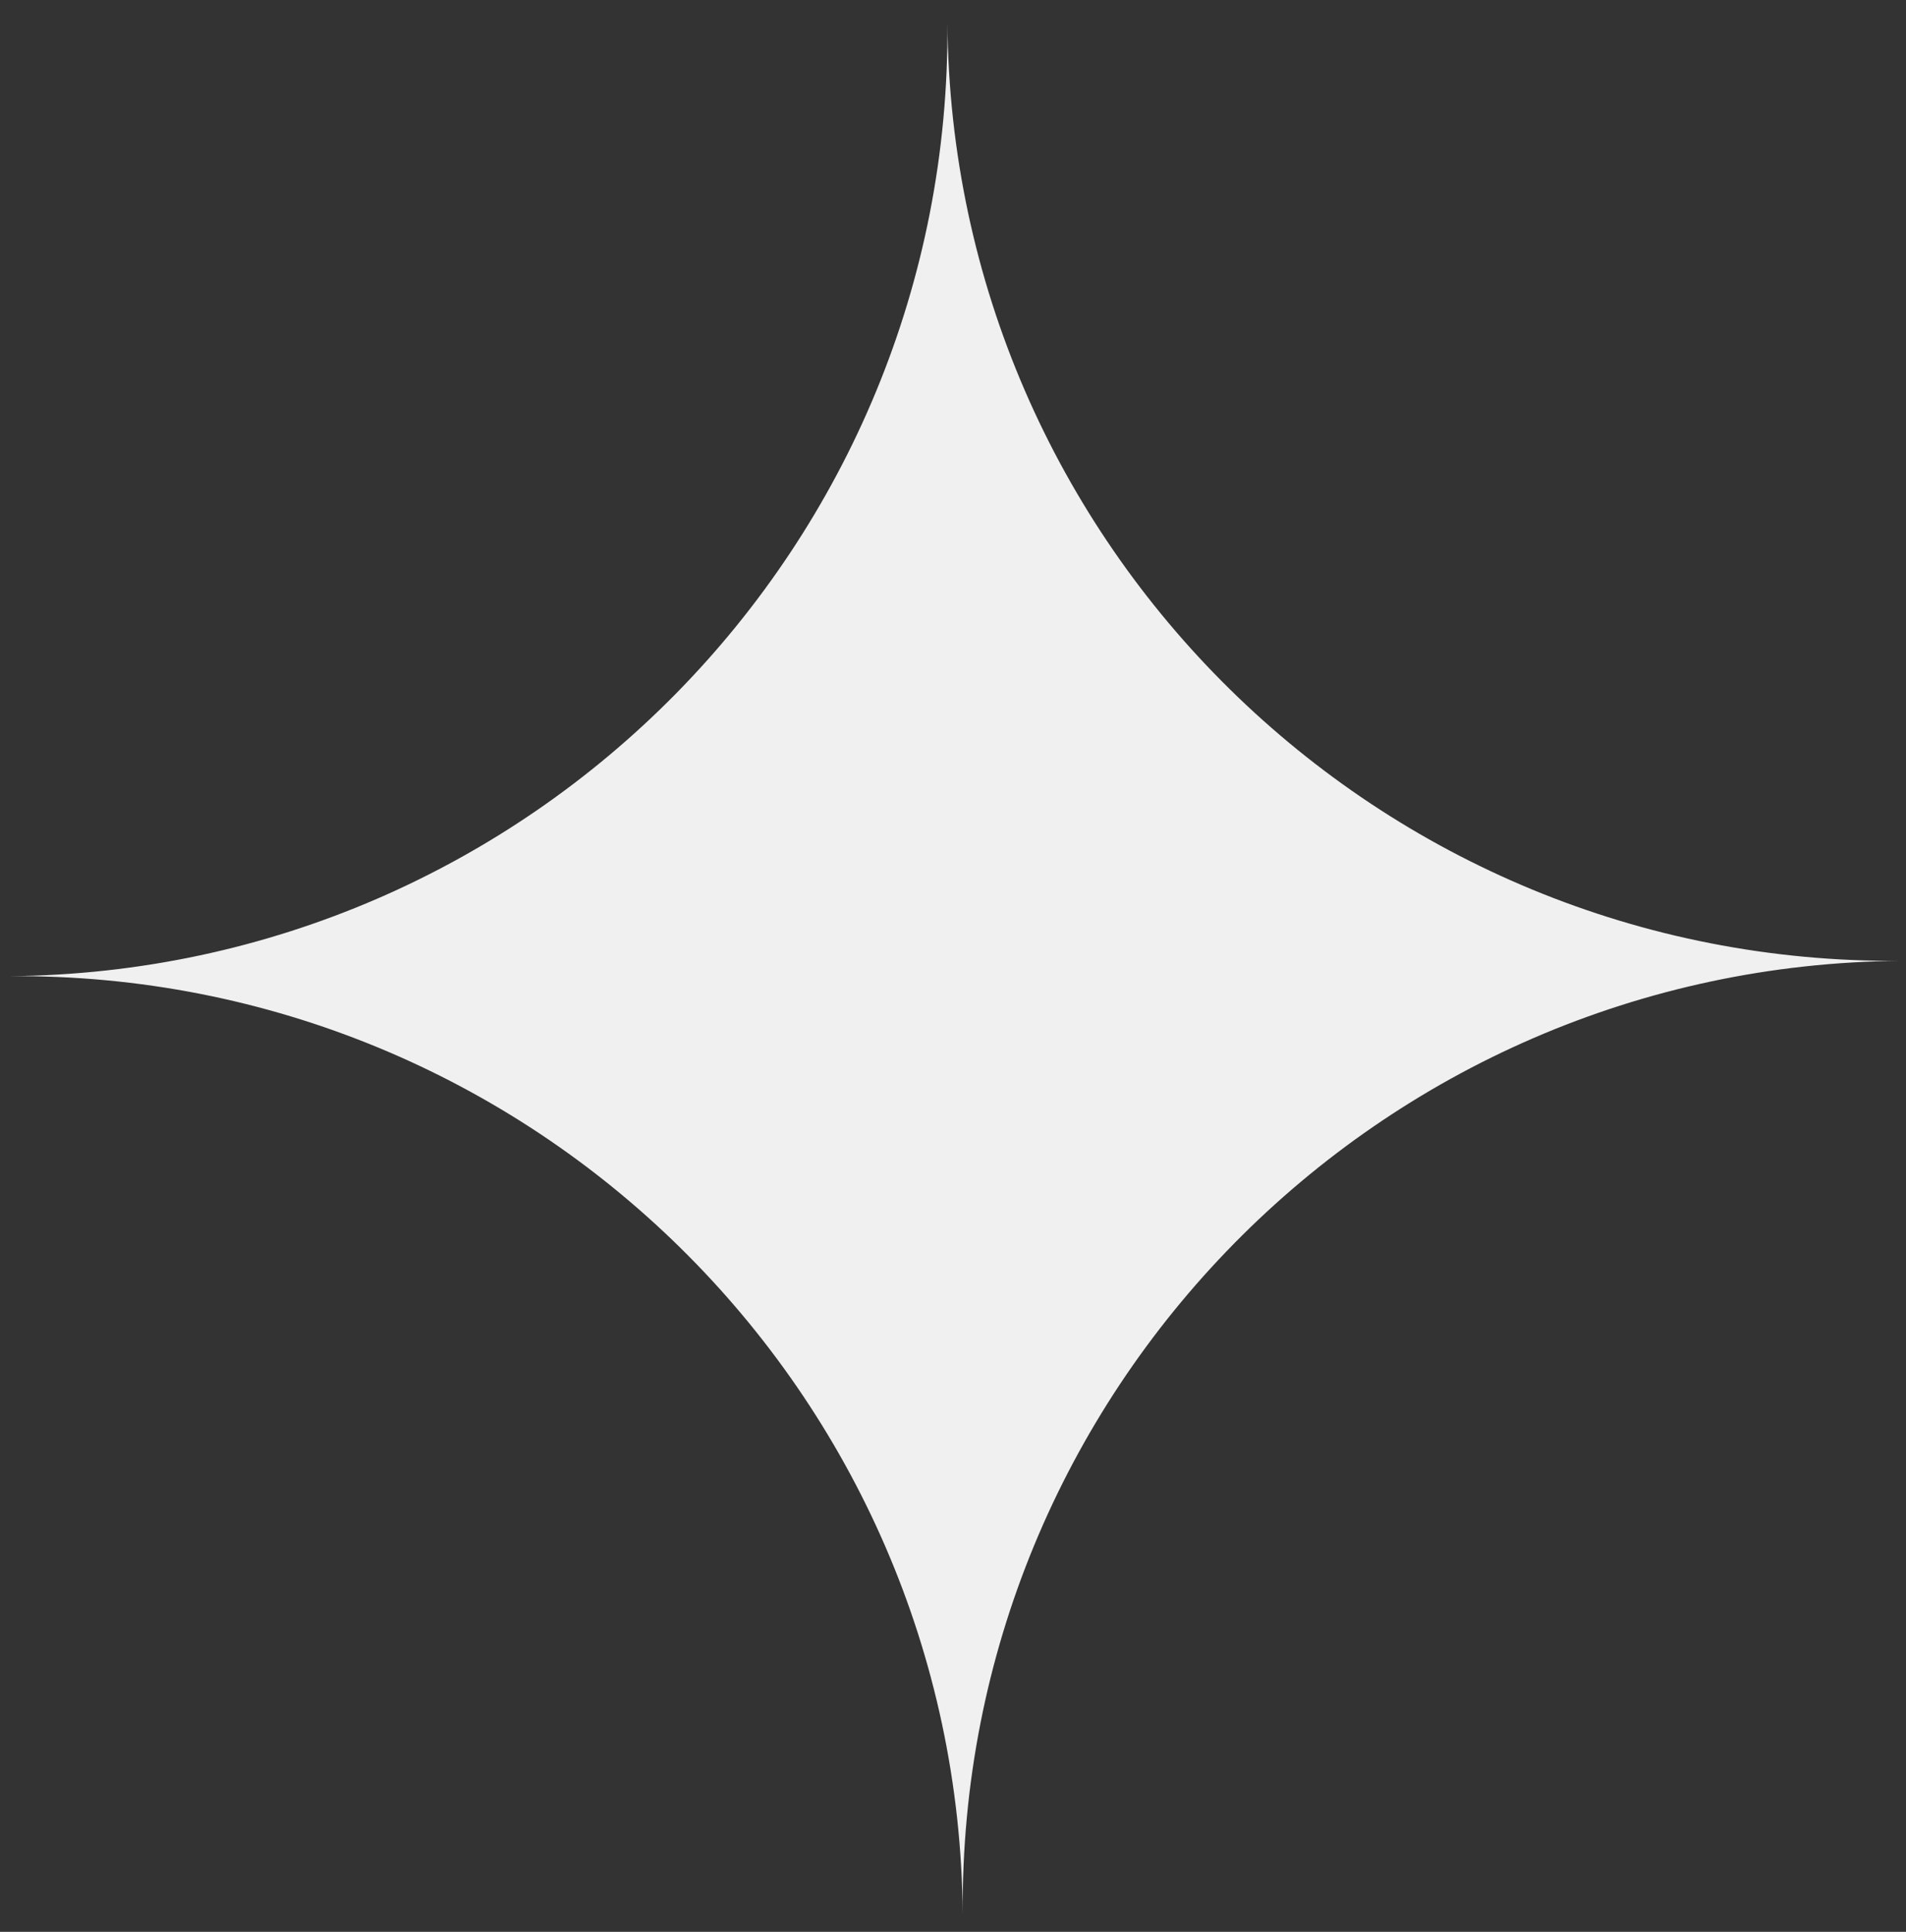 <?xml version="1.0" encoding="UTF-8"?> <svg xmlns="http://www.w3.org/2000/svg" width="74" height="75" viewBox="0 0 74 75" fill="none"><rect x="0" y="0" width="74" height="75" fill="#333333" stroke="none"/> <path d="M37.378 74.317C37.213 54.04 20.642 37.735 0.364 37.898C20.641 37.733 36.947 21.162 36.783 0.883C36.948 21.161 53.519 37.467 73.798 37.303C53.52 37.468 37.215 54.039 37.378 74.317Z" fill="#F0F0F0"></path> </svg> 
